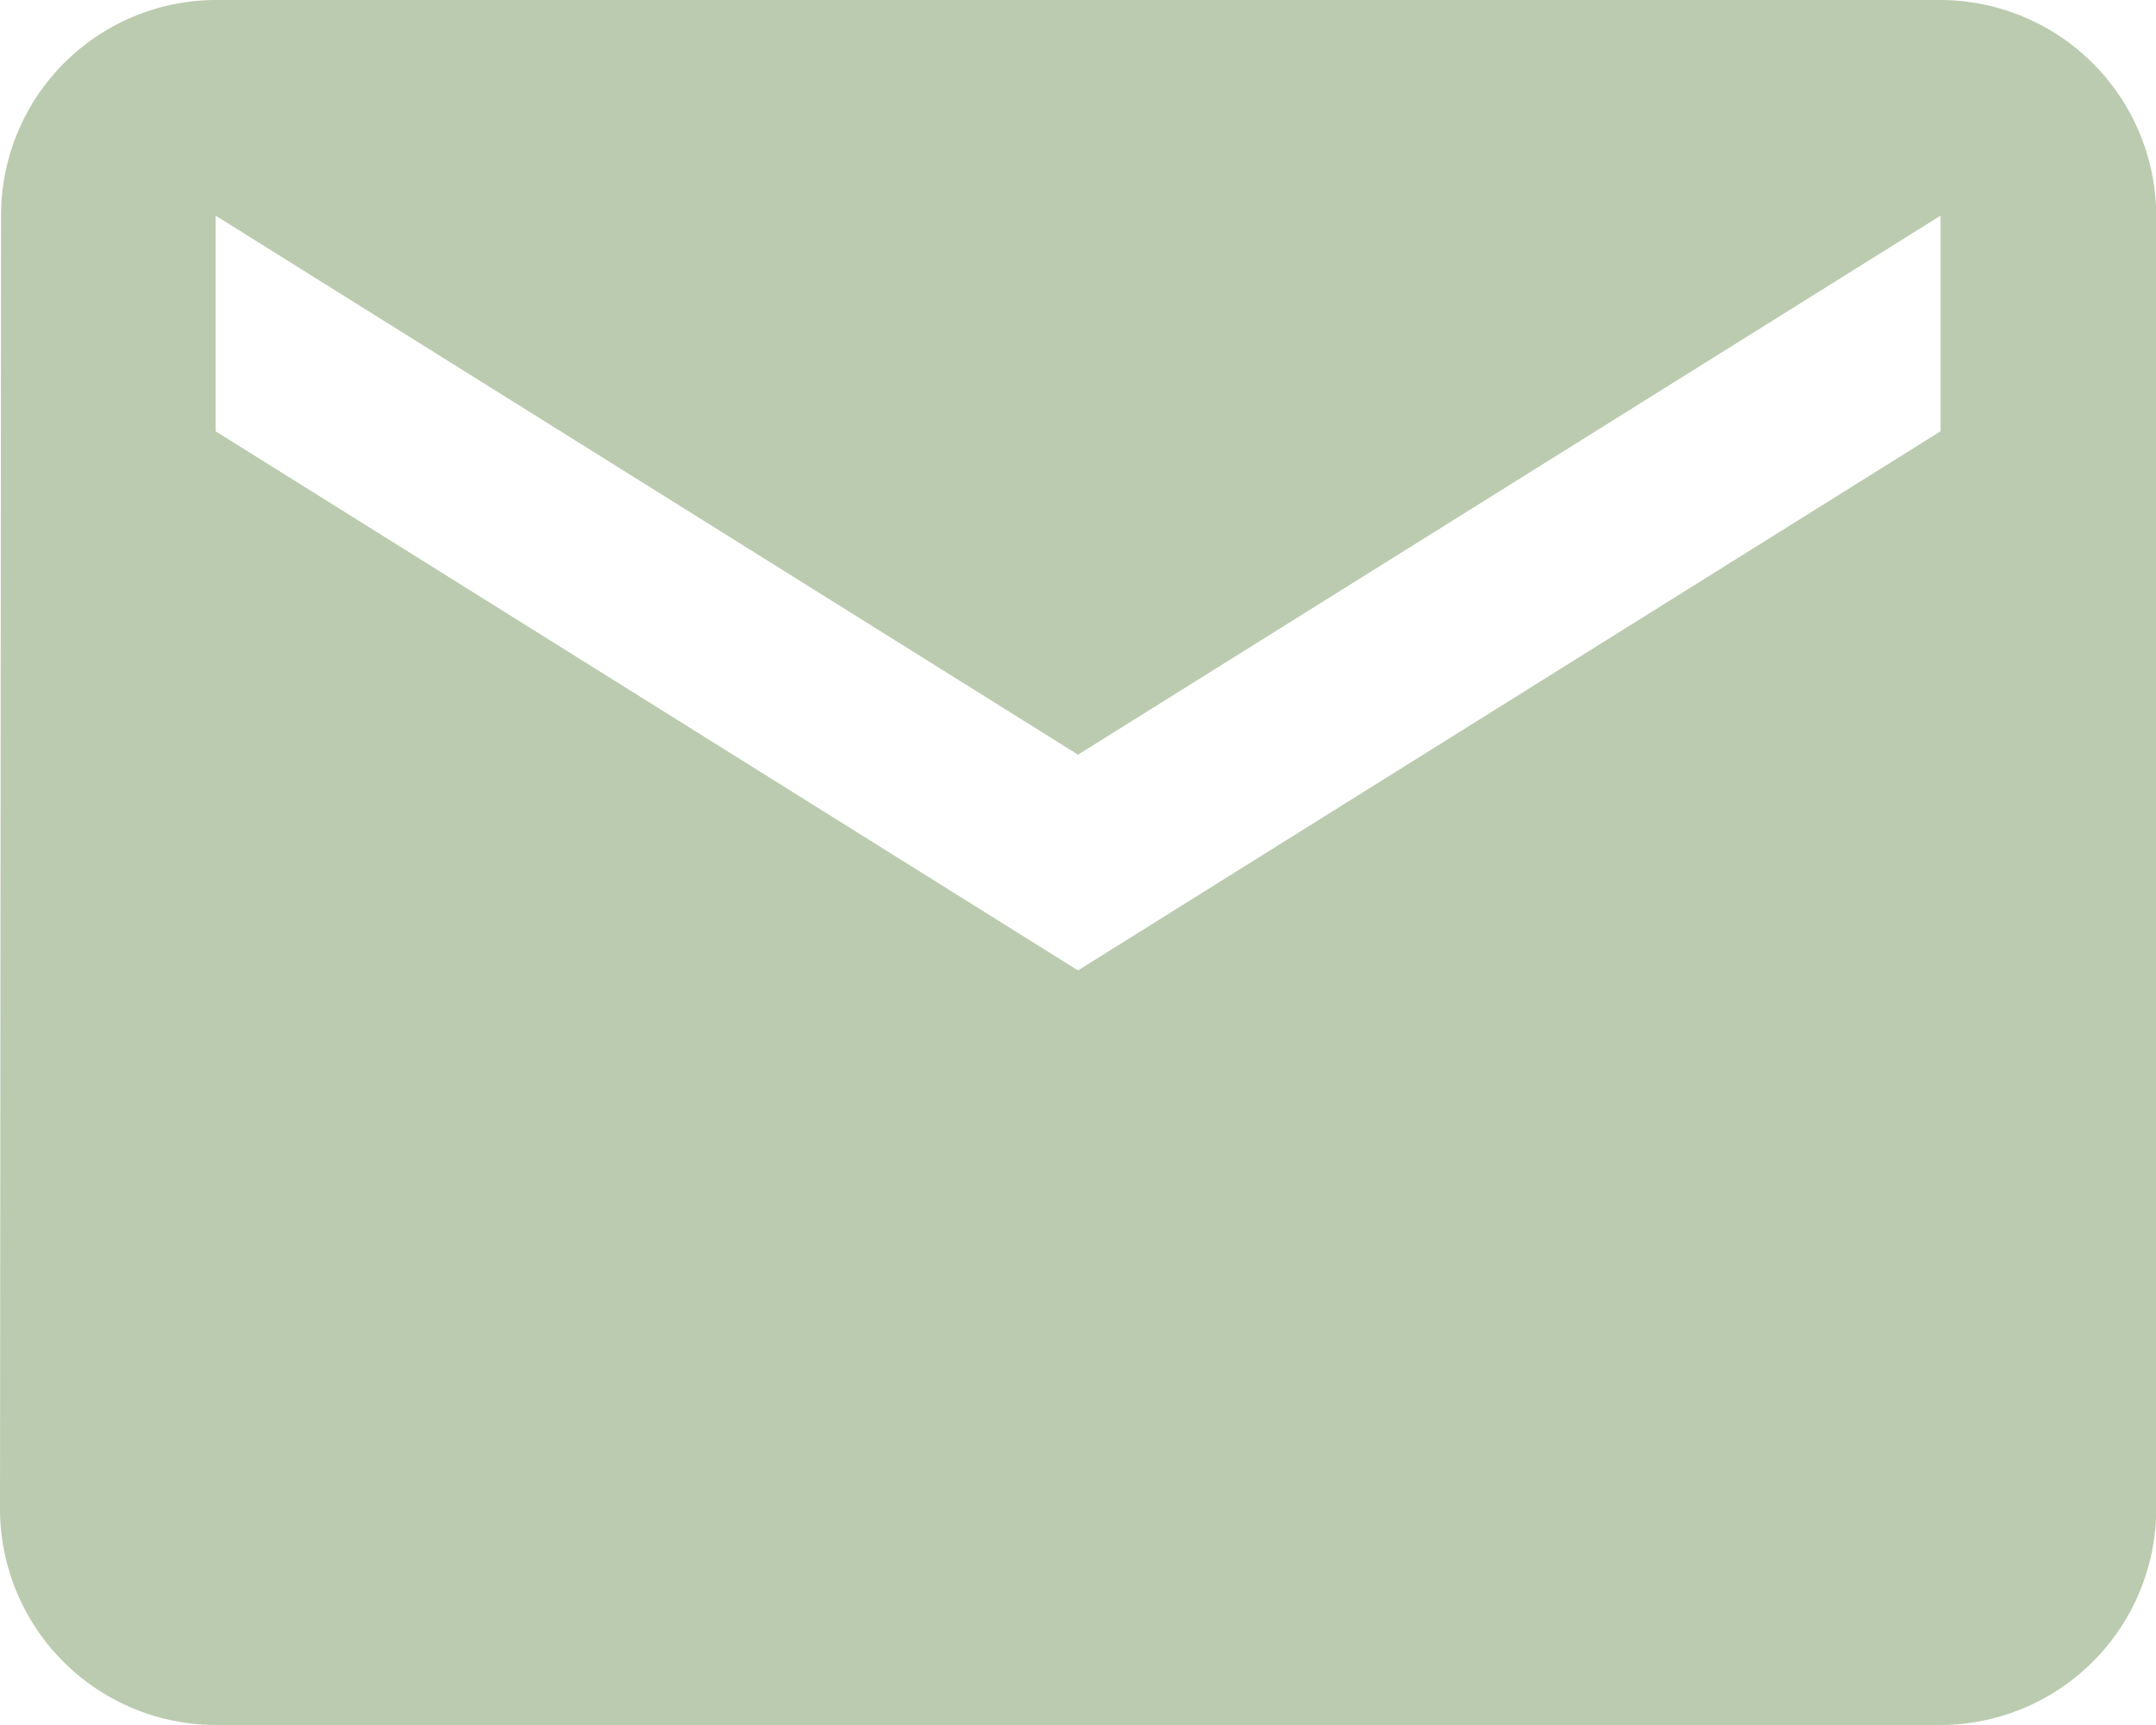 <svg xmlns="http://www.w3.org/2000/svg" width="20.22" height="16.176" viewBox="0 0 20.22 16.176"><path d="M21.2,6H5.022A2.019,2.019,0,0,0,3.01,8.022L3,20.154a2.028,2.028,0,0,0,2.022,2.022H21.2a2.028,2.028,0,0,0,2.022-2.022V8.022A2.028,2.028,0,0,0,21.2,6Zm0,4.044L13.11,15.1,5.022,10.044V8.022l8.088,5.055L21.2,8.022Z" transform="translate(-3 -6)" fill="#bbcbaf"/></svg>